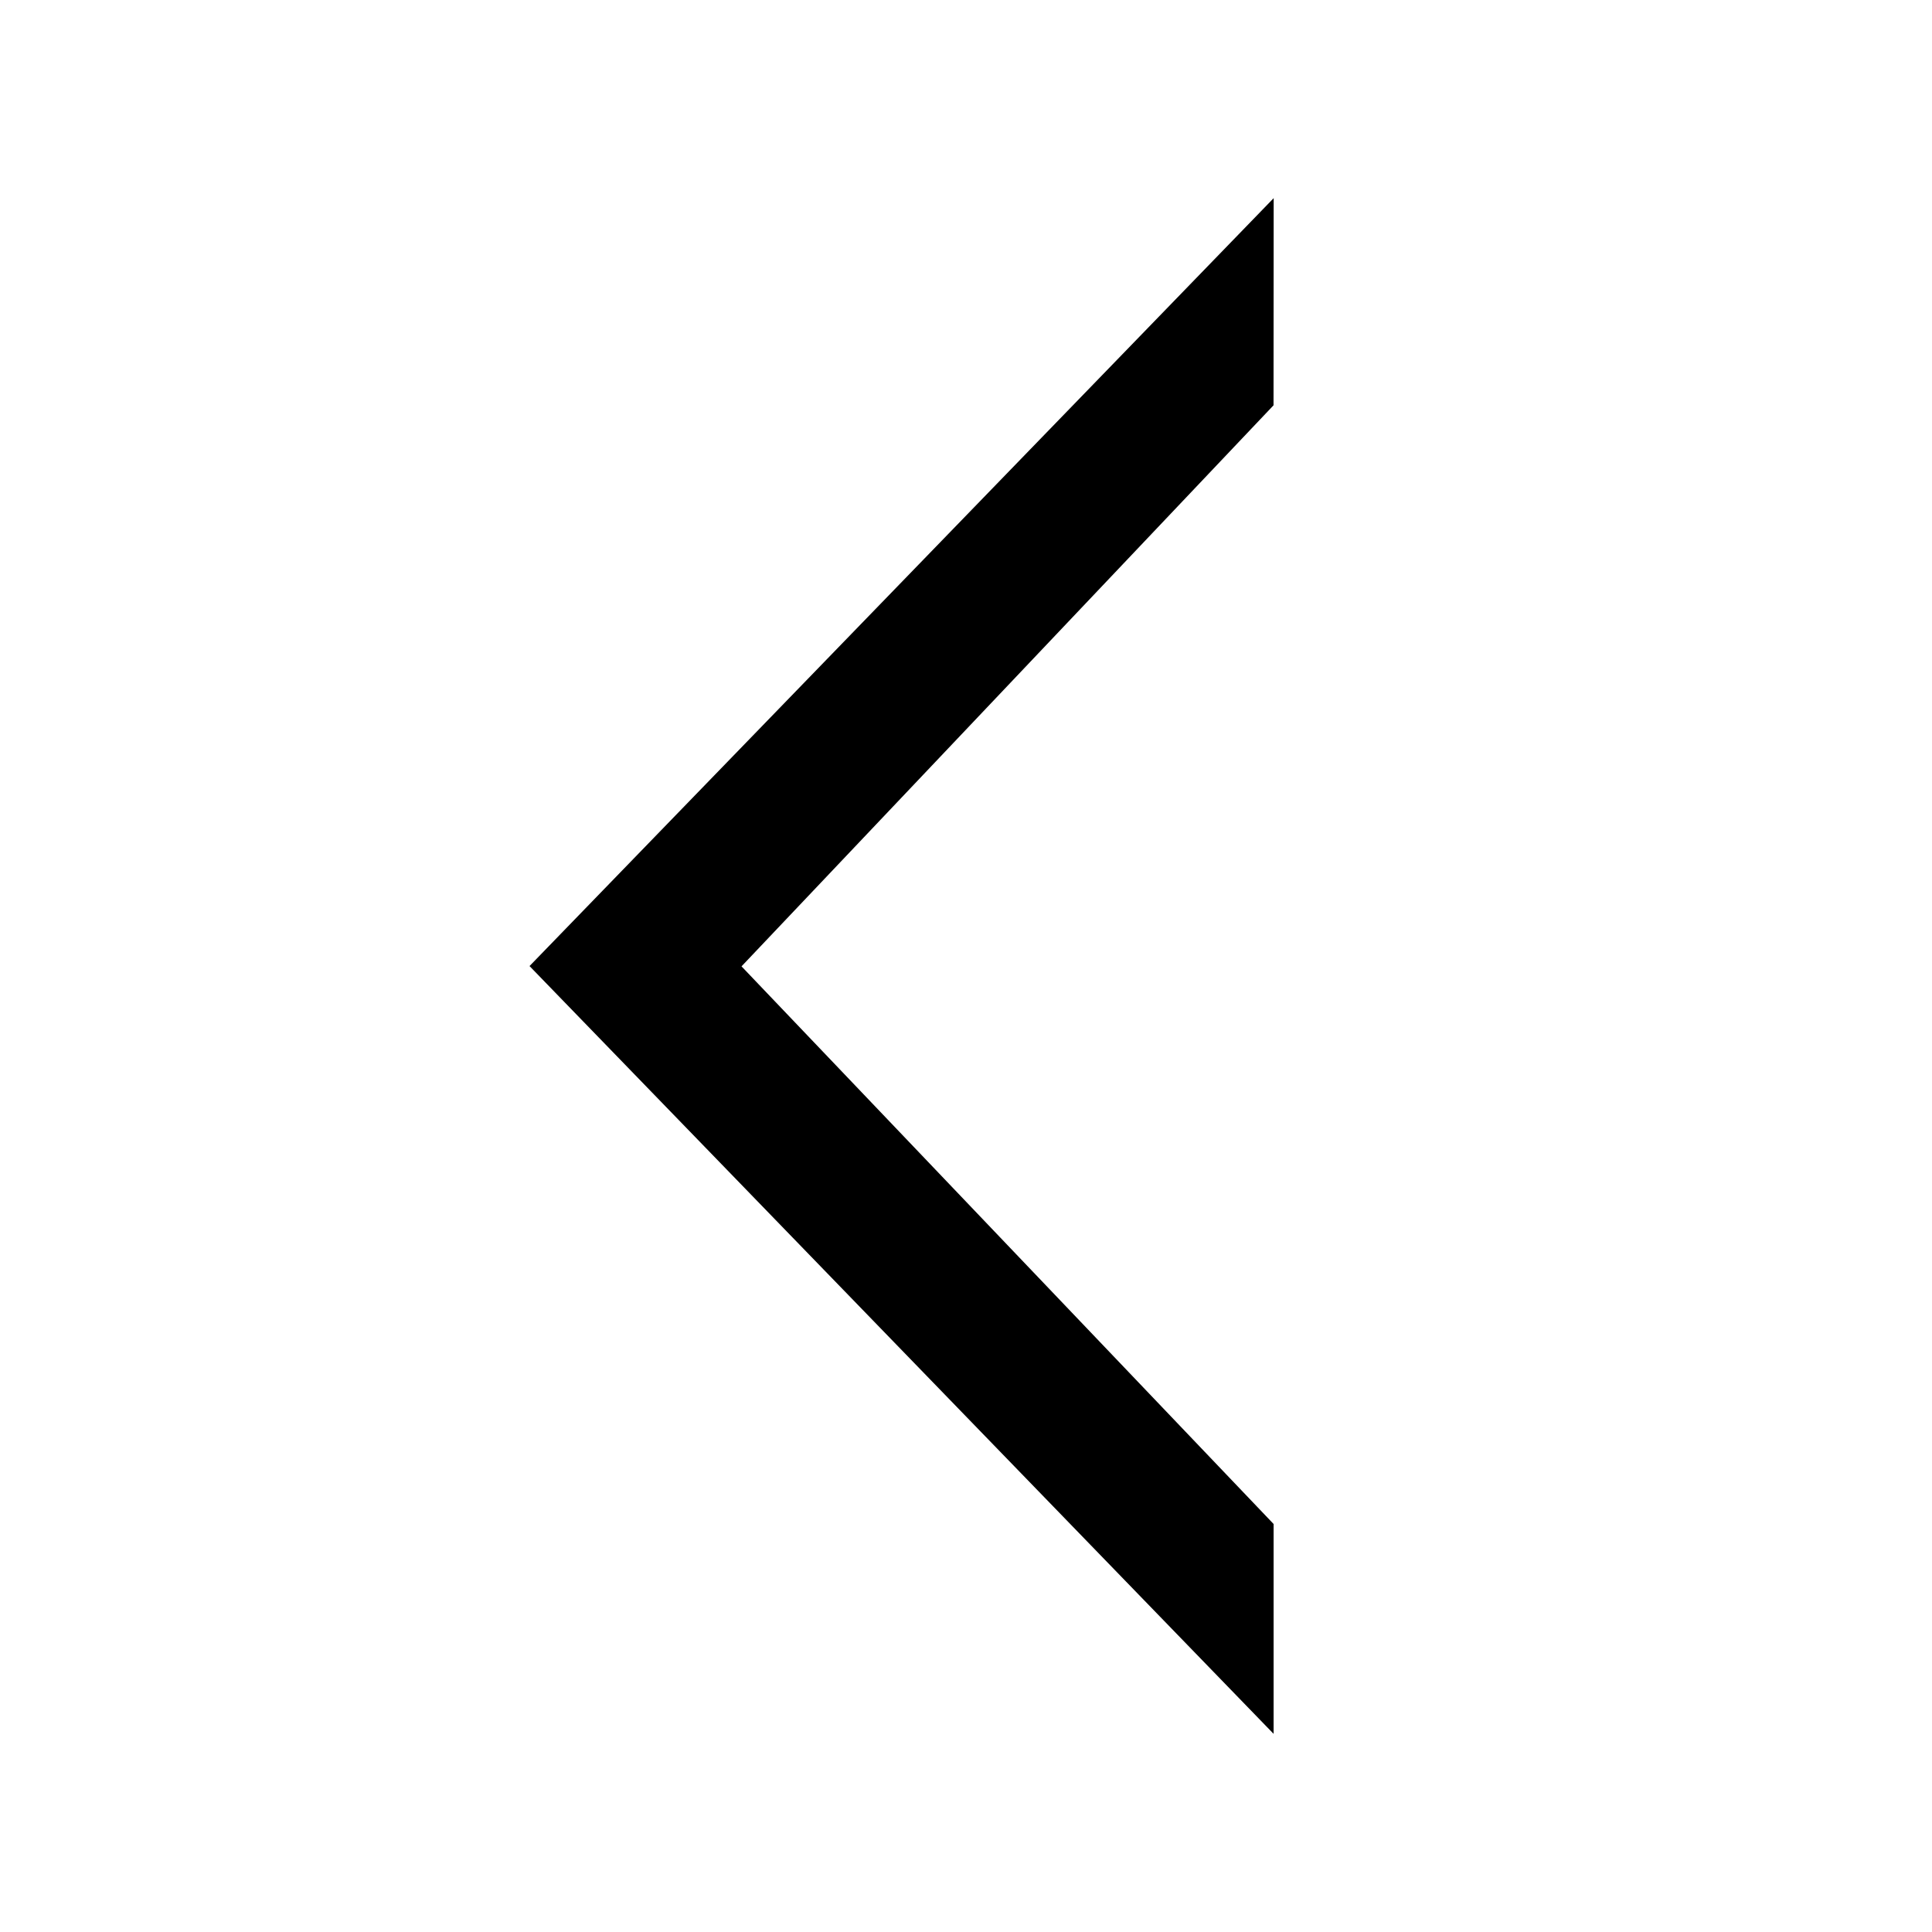 <svg xmlns="http://www.w3.org/2000/svg" viewBox="0 0 300 300"><title>navigateleft</title><polygon points="197.764 236.646 115.143 150.055 197.753 62.936 197.775 30.769 82.225 150.01 197.764 269.231 197.764 236.646" fill="#000"/></svg>